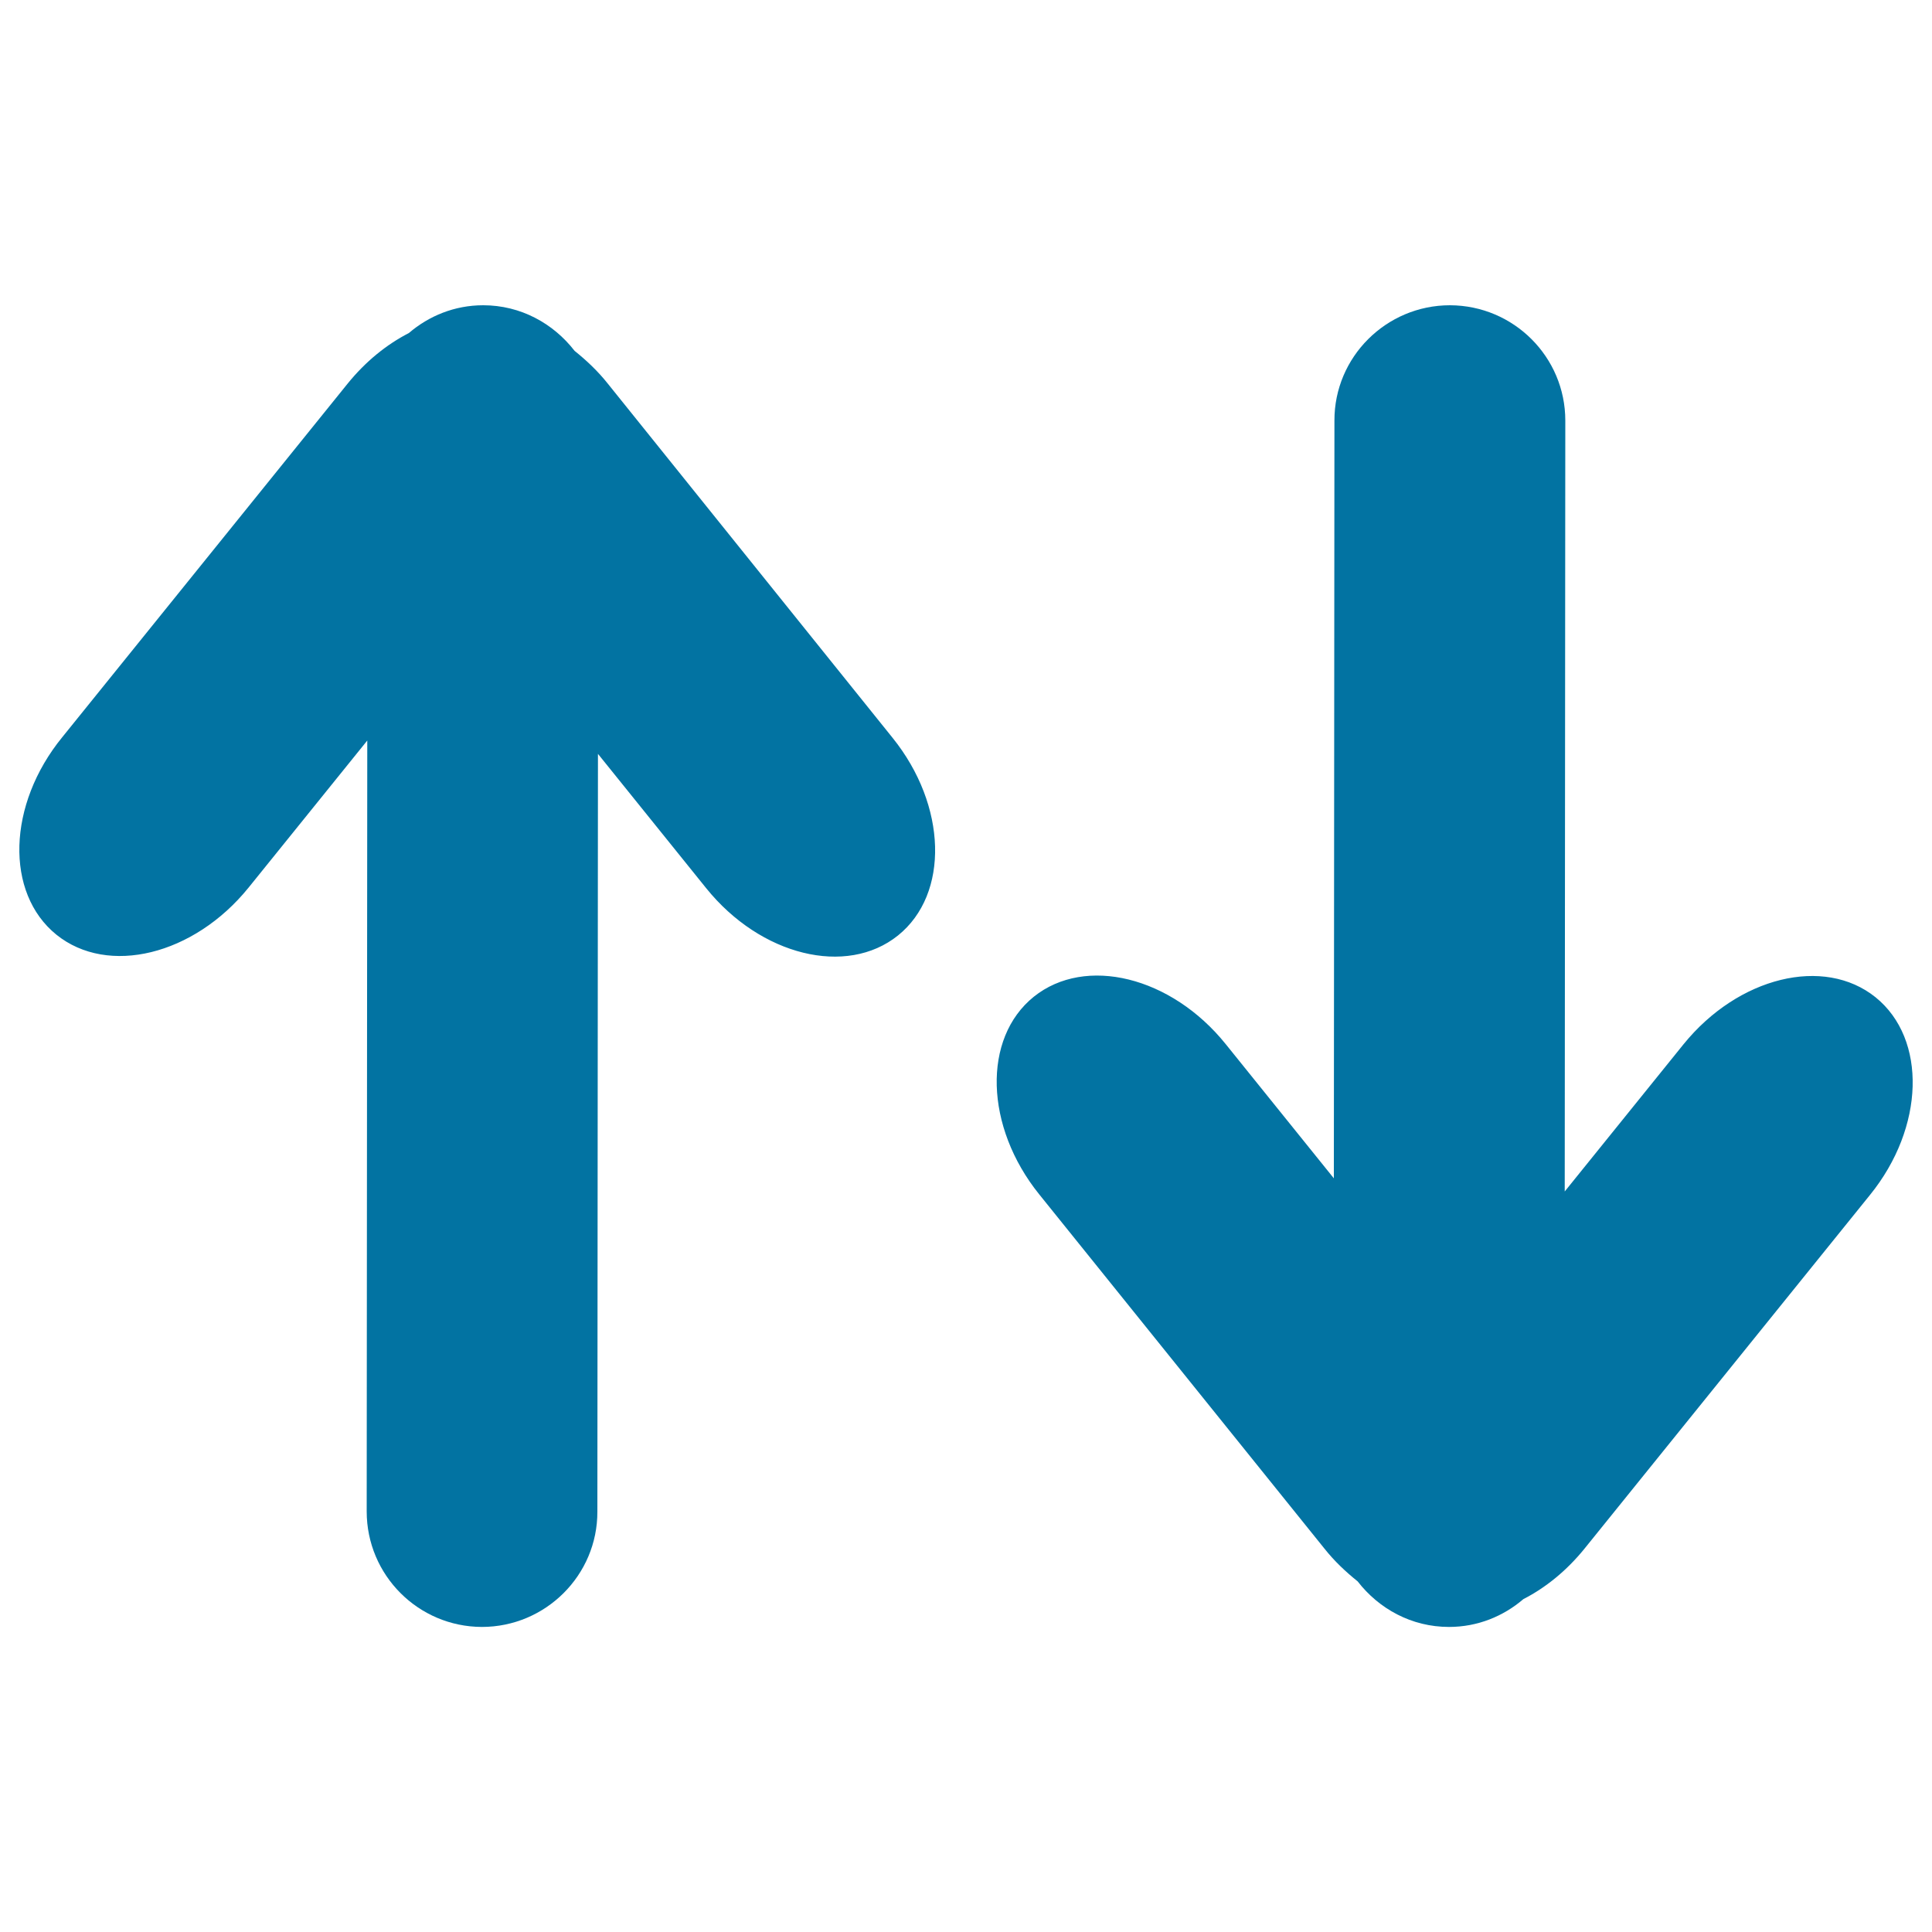 <svg xmlns="http://www.w3.org/2000/svg" viewBox="0 0 1000 1000" style="fill:#0273a2">
<title>Up And Down Interface Arrows SVG icon</title>
<g><path d="M29.2,483.8c26.7,21.5,71.1,10.6,99.4-24.3l61.5-76.2l-0.3,399c0,33,26.7,59.7,59.6,59.8c33,0,59.9-26.8,59.8-59.7l0.3-392.2l56,69.5c28.2,35,72.6,45.9,99.3,24.5c26.7-21.5,25.4-67.3-2.8-102.3L314.7,198.7c-5.3-6.7-11.2-12.2-17.3-17.1c-11-14.2-27.9-23.6-47.3-23.6c-14.8,0-28.1,5.5-38.5,14.4c-11.5,5.9-22.4,14.7-31.7,26.2l-147.7,183C3.8,416.4,2.5,462.2,29.2,483.8z"/><path d="M750.5,158c-33,0-59.9,26.8-59.8,59.7l-0.3,392.2l-56-69.5c-28.2-35-72.6-45.9-99.3-24.5c-26.7,21.5-25.4,67.3,2.8,102.3l147.5,183.2c5.3,6.7,11.2,12.2,17.3,17.1c11,14.2,27.9,23.6,47.3,23.6c14.8,0,28.1-5.5,38.5-14.4c11.5-5.9,22.4-14.7,31.7-26.2l147.7-183c28.3-34.9,29.6-80.7,2.9-102.3c-26.7-21.5-71.1-10.6-99.4,24.3l-61.5,76.2l0.3-399C810.2,184.8,783.5,158.1,750.5,158z"/></g>
</svg>